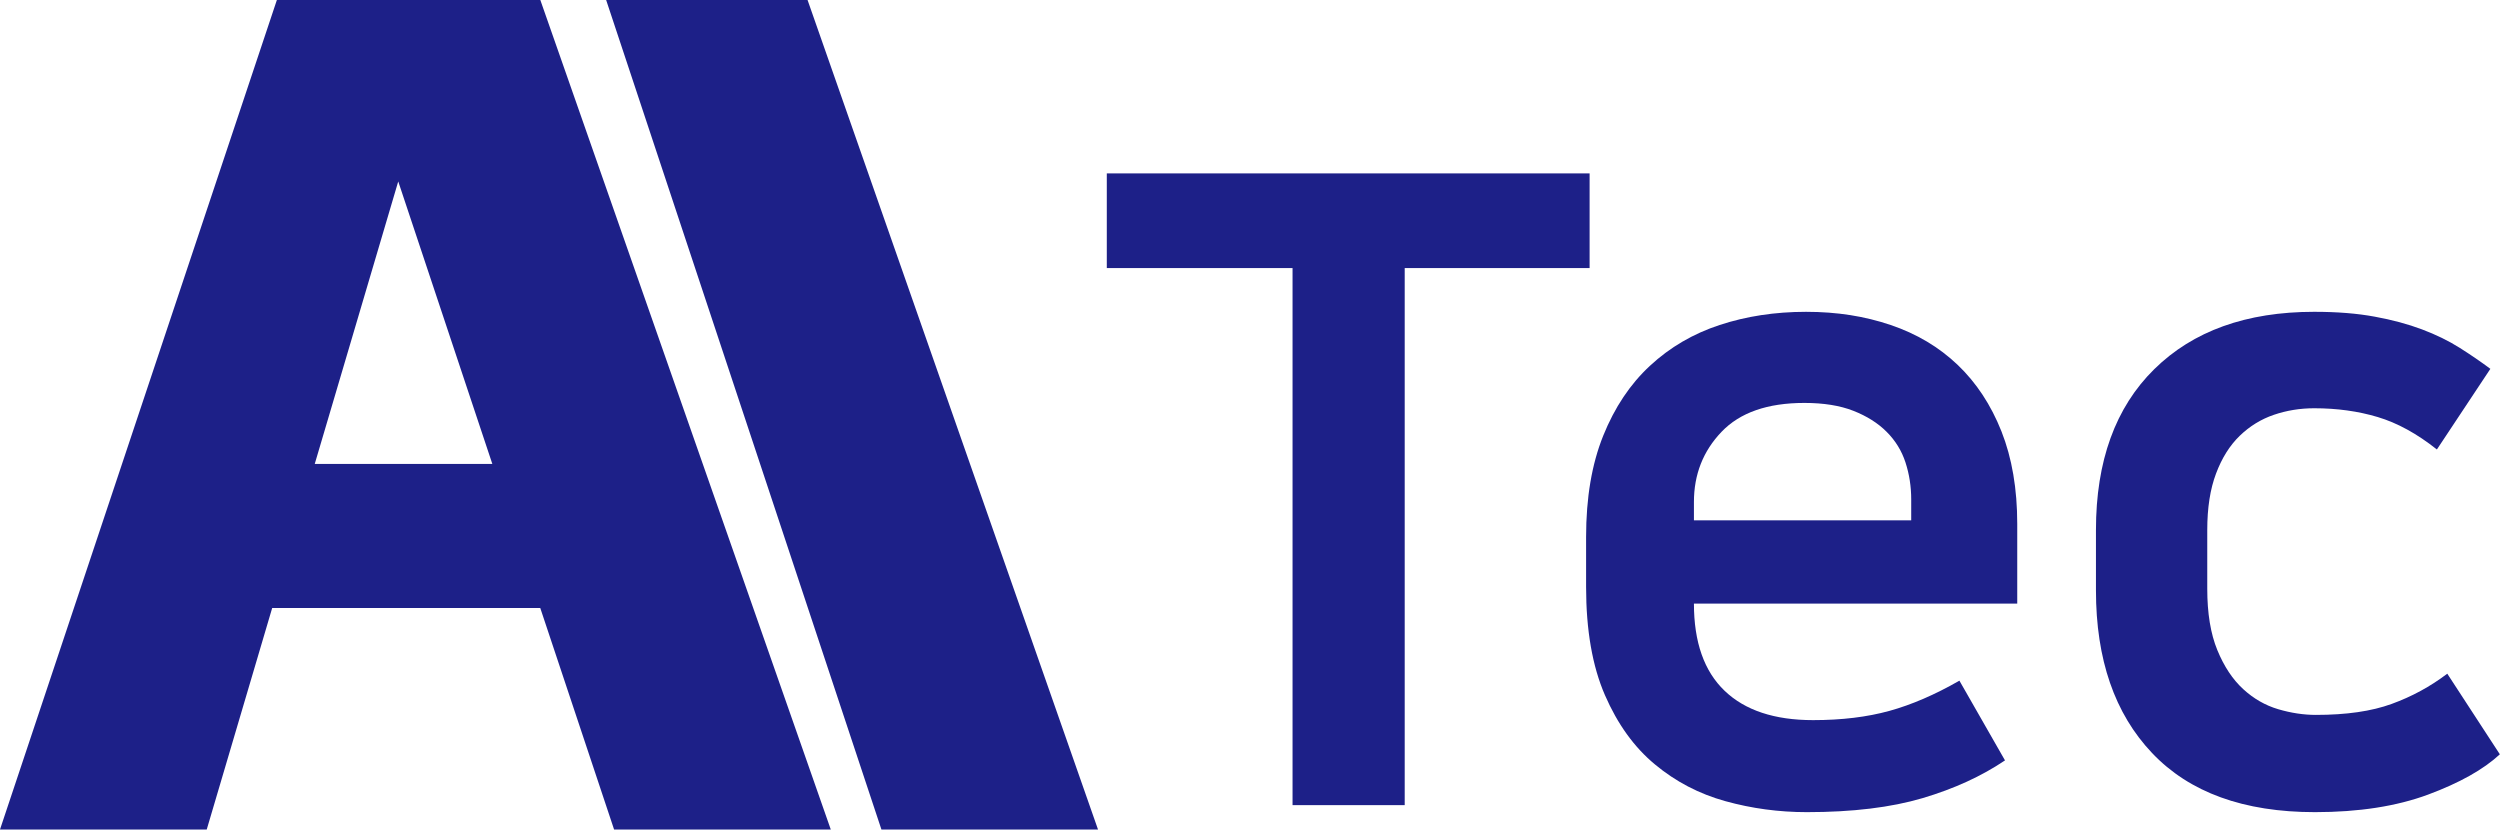 <?xml version="1.0" encoding="UTF-8"?>
<svg id="_레이어_1" data-name="레이어 1" xmlns="http://www.w3.org/2000/svg" width="165.61mm" height="54.95mm" viewBox="0 0 469.44 155.76">
  <defs>
    <style>
      .cls-1 {
        fill: #1d2088;
      }
    </style>
  </defs>
  <path class="cls-1" d="M51.99,0L0,155.76H38.82l12.29-41.59h50.34l13.86,41.59h40.69L101.46,0H51.99Zm7.11,87.12l15.68-53.05,17.67,53.05H59.1ZM113.82,0l51.69,155.76h40.67L151.64,0h-37.81Z"/>
  <g>
    <path class="cls-1" d="M298.49,32.56v17.77h-34.72v100.86h-21.06V50.33h-34.88v-17.77h90.66Z"/>
    <path class="cls-1" d="M376.48,142.79c-4.39,2.96-9.54,5.32-15.47,7.08-5.92,1.75-13.16,2.63-21.72,2.63-5.27,0-10.37-.69-15.3-2.06-4.94-1.37-9.35-3.67-13.24-6.91-3.9-3.23-7.02-7.57-9.38-13-2.36-5.43-3.54-12.2-3.54-20.32v-9.38c0-7.35,1.07-13.68,3.21-19,2.14-5.32,5.07-9.71,8.8-13.16,3.73-3.46,8.09-6.01,13.08-7.65,4.99-1.64,10.39-2.47,16.21-2.47s11,.82,15.88,2.47c4.88,1.65,9.07,4.14,12.59,7.49,3.51,3.35,6.25,7.51,8.23,12.5,1.97,4.99,2.96,10.78,2.96,17.36v14.97h-60.71c0,7.24,1.92,12.7,5.76,16.37,3.84,3.68,9.38,5.51,16.62,5.51,5.37,0,10.14-.58,14.31-1.73,4.17-1.15,8.56-3.04,13.16-5.68l8.56,14.97Zm-17.6-45.08v-3.95c0-2.41-.36-4.71-1.07-6.91-.71-2.19-1.89-4.11-3.54-5.76-1.64-1.65-3.73-2.96-6.25-3.95-2.52-.99-5.59-1.48-9.21-1.48-6.91,0-12.09,1.81-15.55,5.43s-5.18,8.01-5.18,13.16v3.45h40.8Z"/>
    <path class="cls-1" d="M434.56,58.55c4.28,0,8.06,.30,11.35,.91,3.29,.60,6.25,1.40,8.88,2.39,2.63,.99,4.99,2.14,7.08,3.46,2.08,1.32,4,2.63,5.76,3.95l-10.04,15.14c-3.73-2.96-7.43-4.99-11.11-6.09-3.68-1.10-7.65-1.65-11.93-1.65-2.63,0-5.16,.41-7.57,1.23-2.41,.82-4.55,2.14-6.42,3.95-1.87,1.81-3.35,4.17-4.44,7.08-1.10,2.91-1.65,6.44-1.65,10.61v11.02c0,4.61,.63,8.45,1.89,11.52,1.26,3.07,2.88,5.51,4.85,7.32,1.97,1.81,4.17,3.07,6.58,3.78,2.41,.71,4.77,1.07,7.07,1.07,5.70,0,10.45-.68,14.23-2.06,3.78-1.37,7.26-3.26,10.45-5.68l9.87,15.14c-3.07,2.85-7.57,5.37-13.49,7.57-5.92,2.19-13,3.29-21.22,3.29-13.38,0-23.58-3.70-30.60-11.11-7.02-7.40-10.53-17.58-10.53-30.52v-11.35c0-12.94,3.65-23.01,10.94-30.19,7.29-7.18,17.30-10.78,30.03-10.78Z"/>
  </g>
</svg>